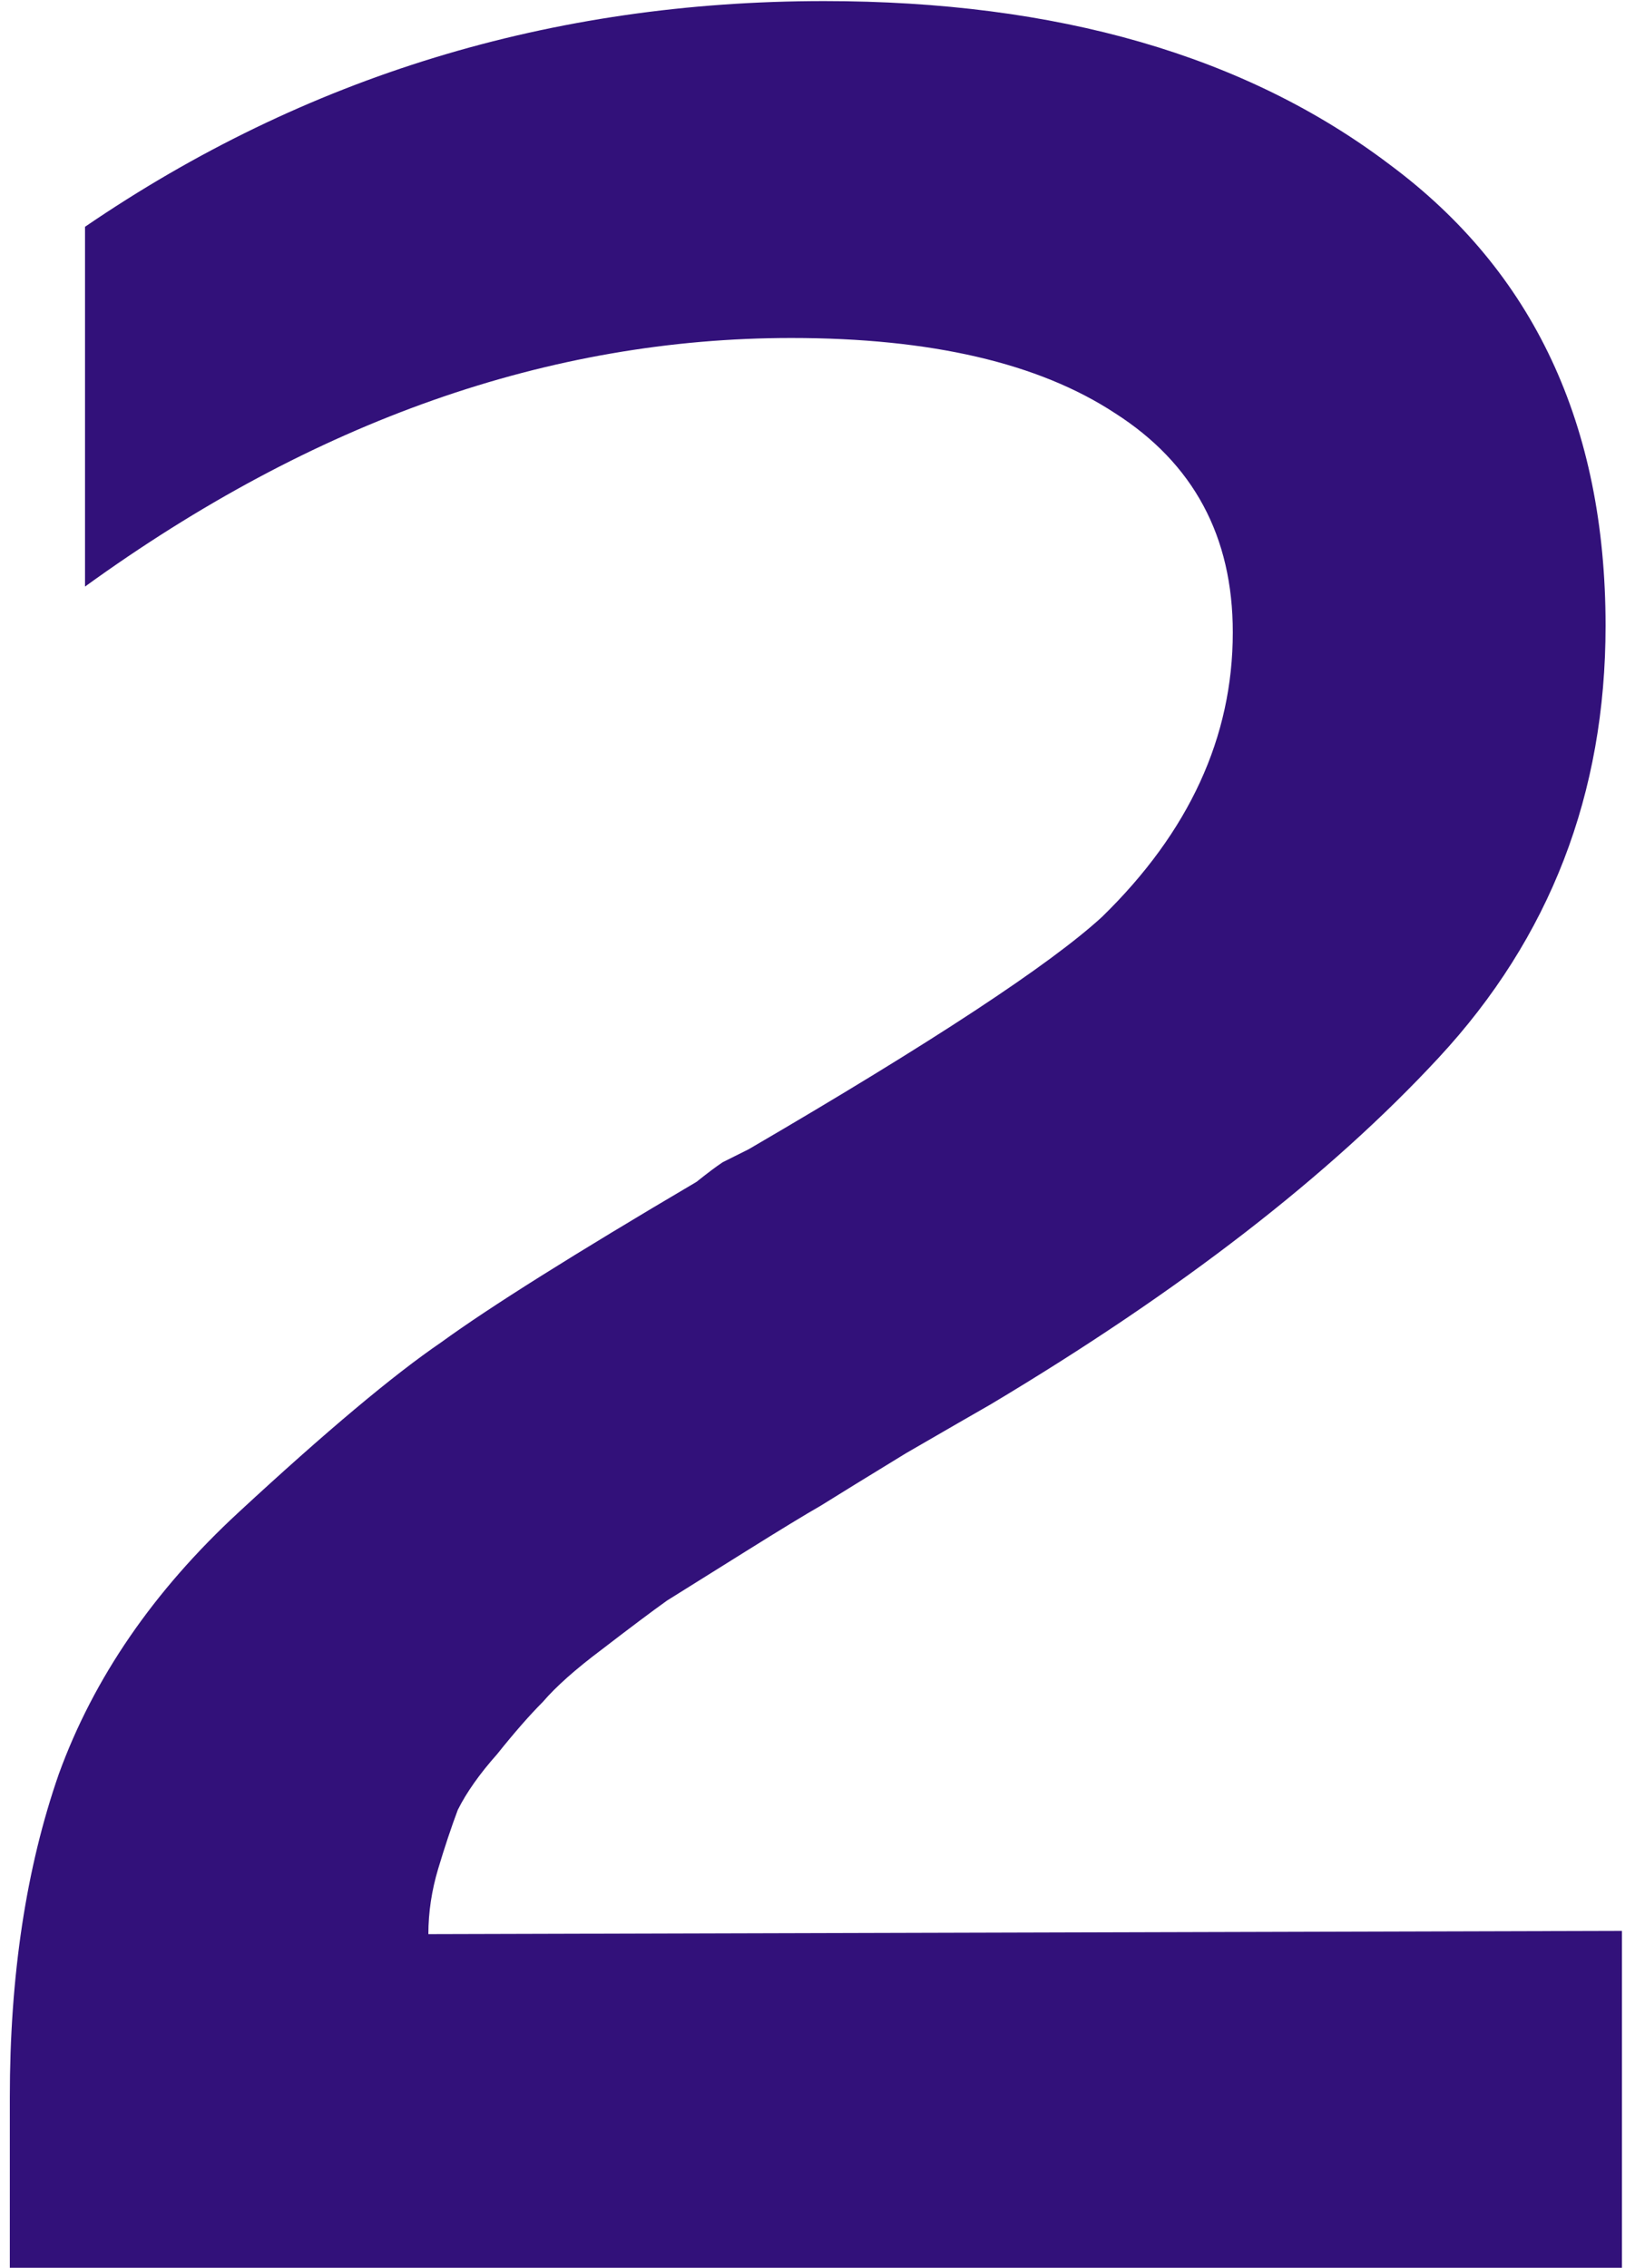 <?xml version="1.0" encoding="UTF-8"?> <svg xmlns="http://www.w3.org/2000/svg" width="75" height="104" viewBox="0 0 75 104" fill="none"> <path d="M3.9 10.4C14 3.5 25.3 0.05 37.8 0.05C48.5 0.05 57.15 2.55 63.75 7.55C70.35 12.45 73.65 19.5 73.65 28.7C73.65 36.4 71.1 43 66 48.5C61 53.9 54.15 59.2 45.45 64.4C44.75 64.8 43.45 65.55 41.55 66.65C39.75 67.75 38.45 68.55 37.65 69.05C36.95 69.45 35.8 70.15 34.2 71.15C32.6 72.15 31.4 72.9 30.6 73.4C29.9 73.9 28.9 74.65 27.6 75.65C26.4 76.55 25.5 77.35 24.9 78.05C24.3 78.65 23.6 79.45 22.8 80.45C22 81.35 21.4 82.2 21 83C20.7 83.8 20.4 84.7 20.1 85.7C19.8 86.7 19.65 87.7 19.65 88.7L74.4 88.55V104H0.45V96.2C0.45 90.6 1.2 85.65 2.7 81.35C4.3 76.95 7.05 72.95 10.95 69.35C14.95 65.65 18.05 63.05 20.25 61.55C22.45 59.95 26.35 57.5 31.95 54.2C32.45 53.8 32.85 53.5 33.15 53.3C33.55 53.1 33.95 52.9 34.35 52.7C42.75 47.8 48.15 44.25 50.55 42.05C54.55 38.15 56.55 33.8 56.55 29C56.55 24.6 54.75 21.25 51.15 18.95C47.65 16.65 42.7 15.5 36.3 15.5C25.2 15.5 14.4 19.3 3.9 26.9V10.4Z" fill="#32117A"></path> </svg> 